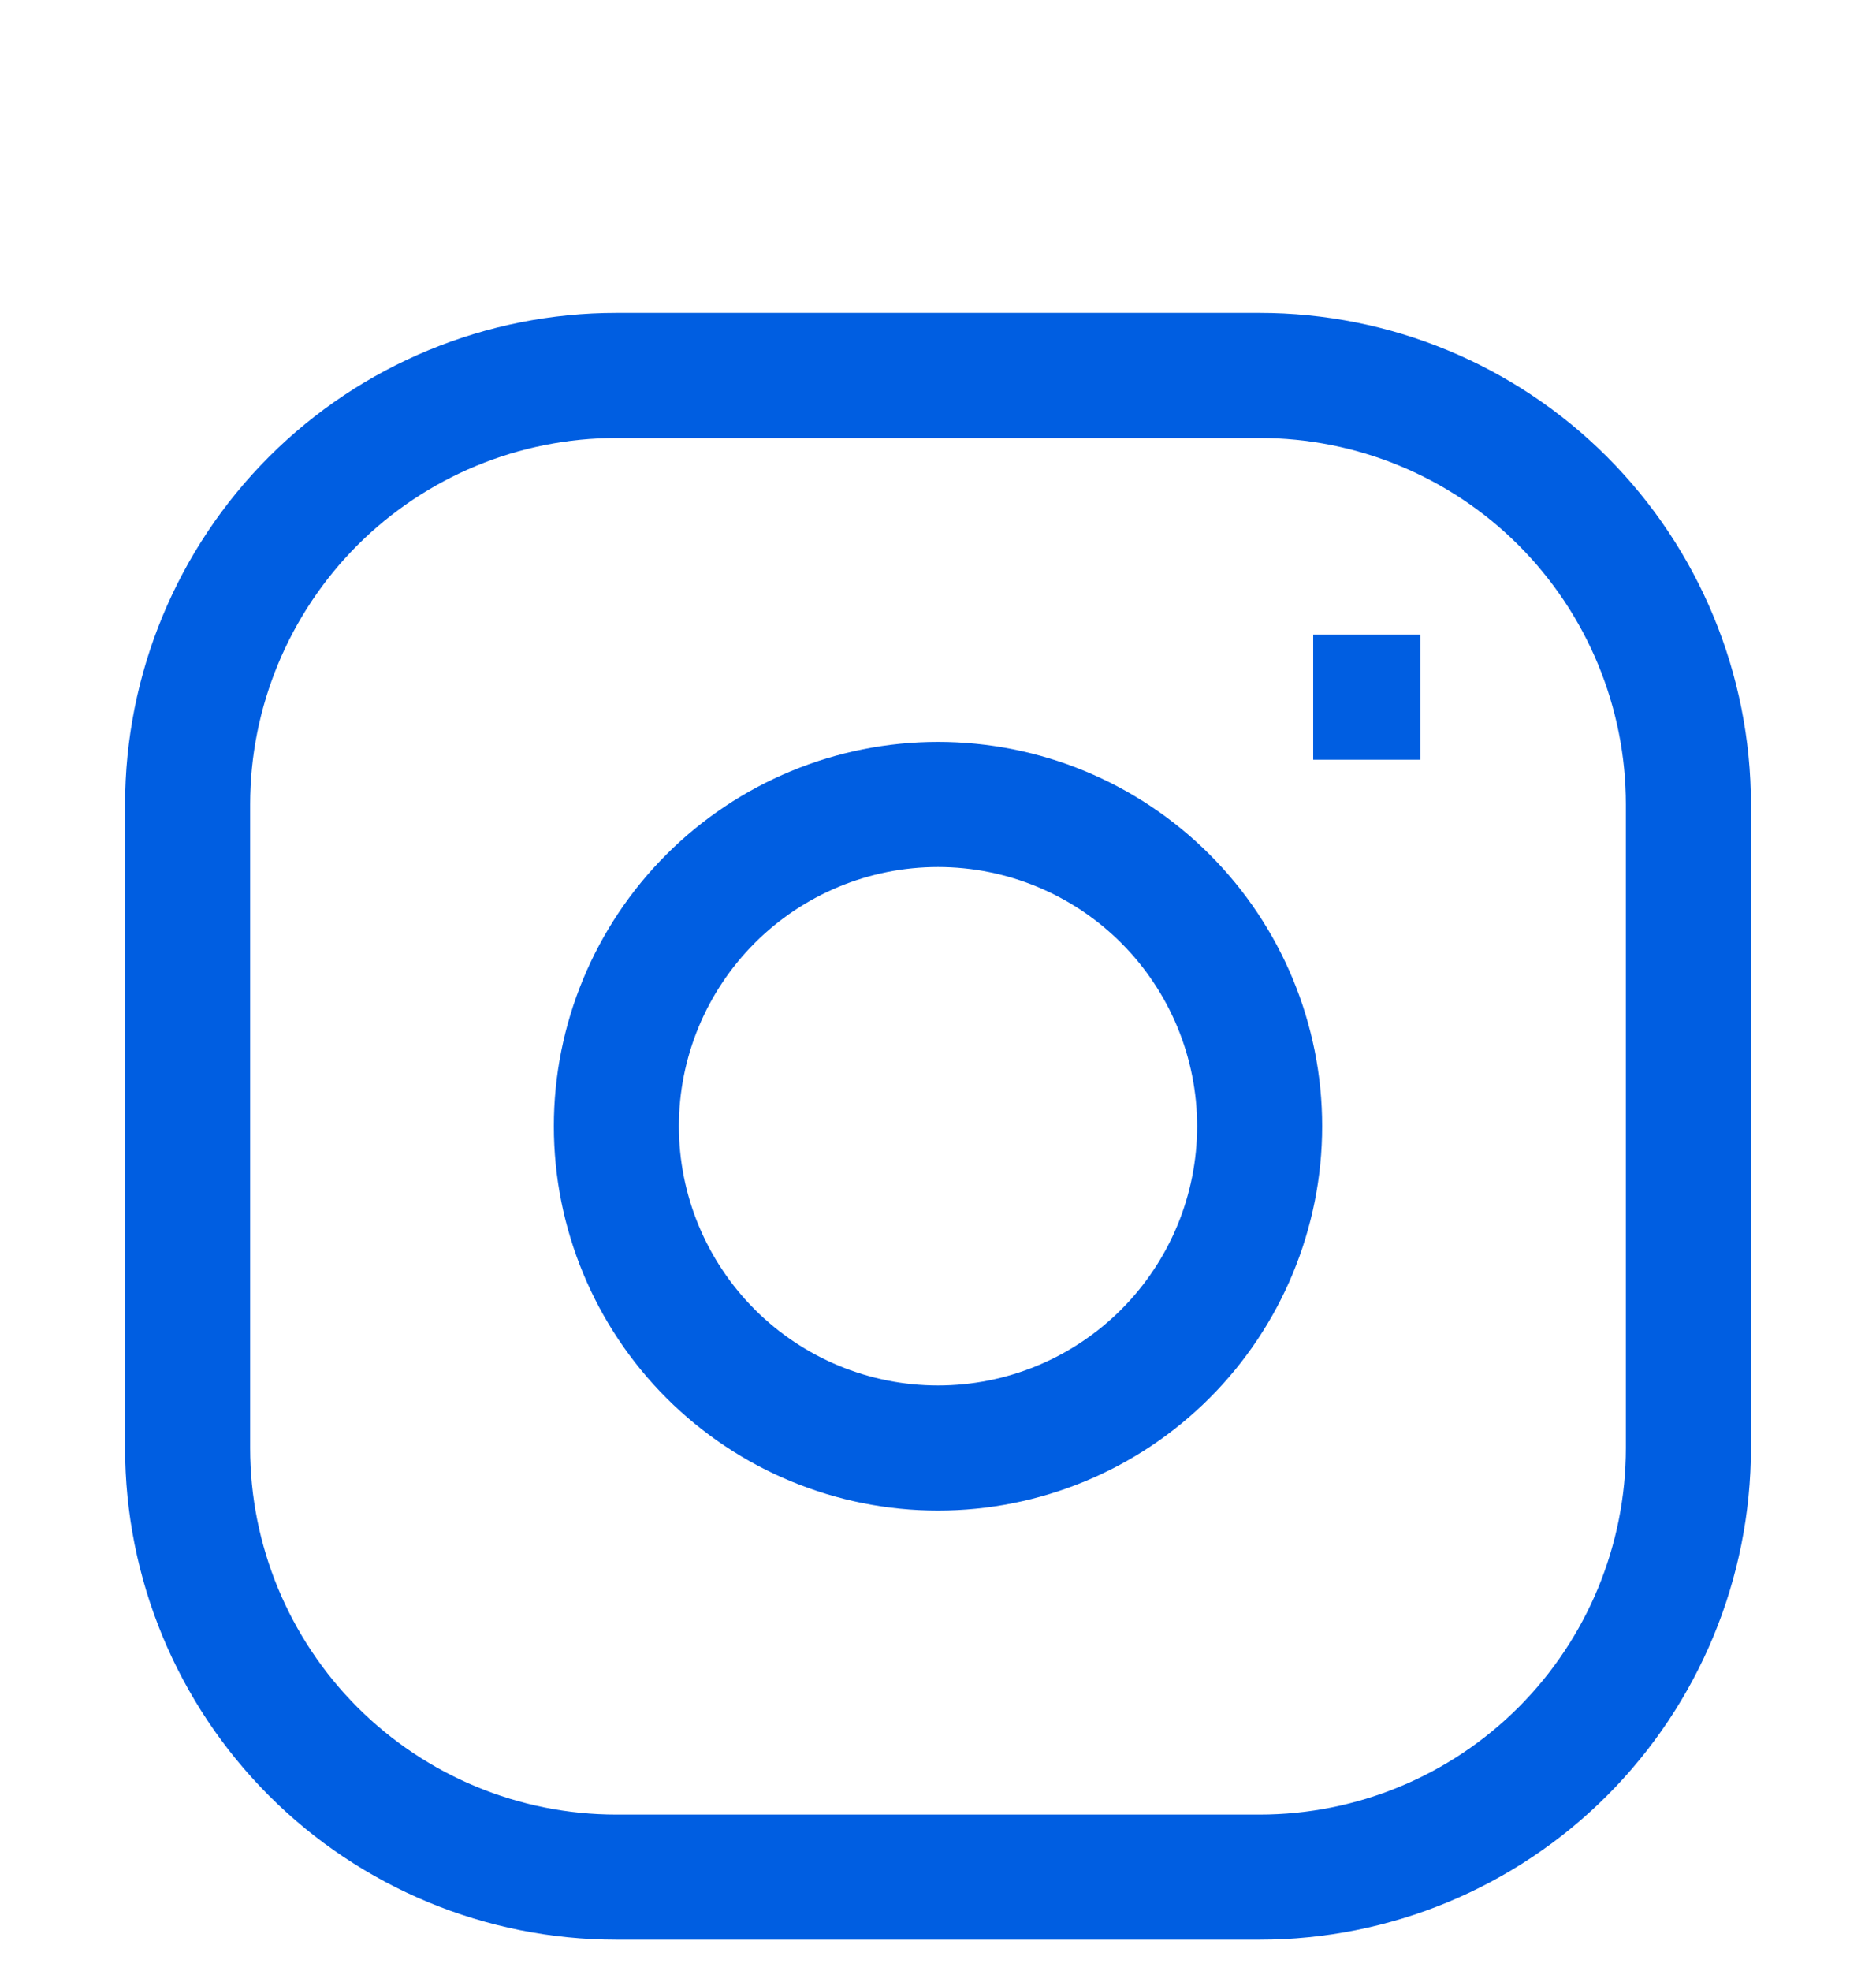 <svg width="20" height="21" viewBox="0 0 20 21" fill="none" xmlns="http://www.w3.org/2000/svg">
<path d="M14 7.428H15.143M6.571 4H13.429C14.641 4 15.804 4.481 16.661 5.338C17.518 6.196 18 7.359 18 8.571V15.428C18 16.64 17.518 17.803 16.661 18.661C15.804 19.518 14.641 20 13.429 20H6.571C5.359 20 4.196 19.518 3.339 18.661C2.482 17.803 2 16.64 2 15.428V8.571C2 7.359 2.482 6.196 3.339 5.338C4.196 4.481 5.359 4 6.571 4ZM10 15.428C9.091 15.428 8.219 15.067 7.576 14.424C6.933 13.781 6.571 12.909 6.571 11.999C6.571 11.09 6.933 10.218 7.576 9.575C8.219 8.932 9.091 8.571 10 8.571C10.909 8.571 11.781 8.932 12.424 9.575C13.067 10.218 13.429 11.09 13.429 11.999C13.429 12.909 13.067 13.781 12.424 14.424C11.781 15.067 10.909 15.428 10 15.428Z" stroke="#005EE1" stroke-width="1.333"/>
</svg>
